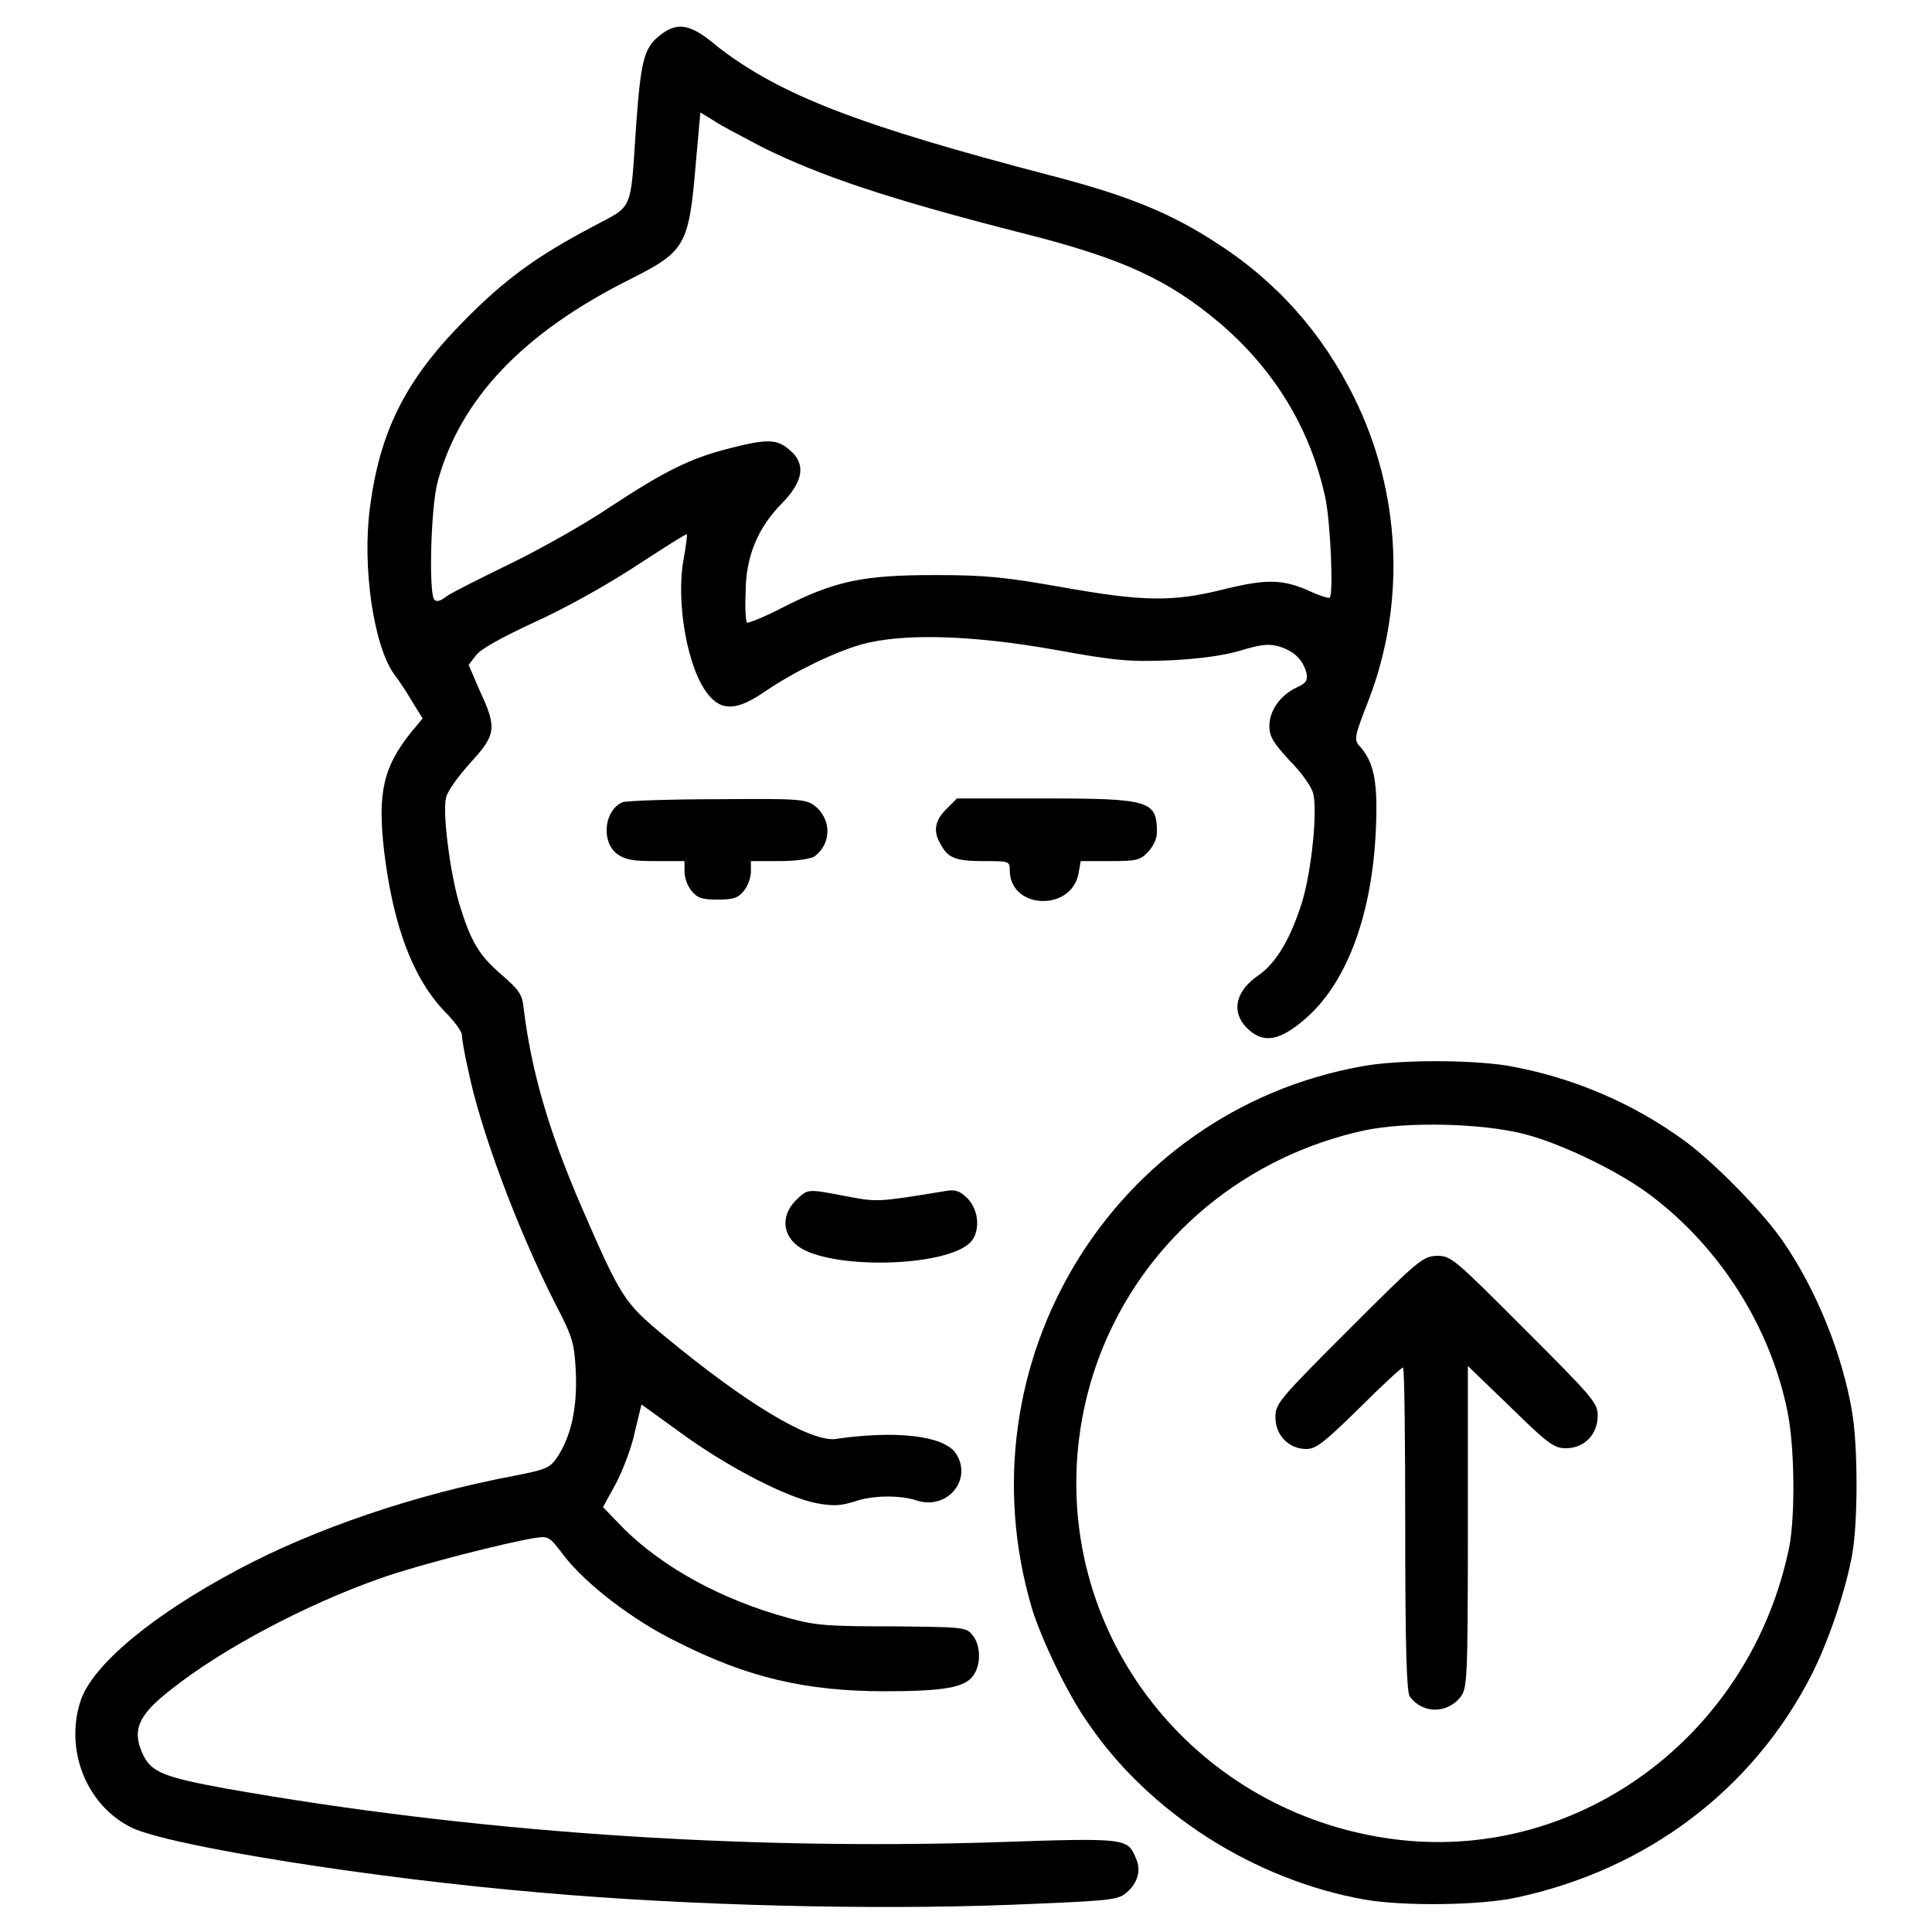 <?xml version="1.0" encoding="utf-8"?>
<!-- Svg Vector Icons : http://www.onlinewebfonts.com/icon -->
<!DOCTYPE svg PUBLIC "-//W3C//DTD SVG 1.1//EN" "http://www.w3.org/Graphics/SVG/1.1/DTD/svg11.dtd">
<svg version="1.1" xmlns="http://www.w3.org/2000/svg" xmlns:xlink="http://www.w3.org/1999/xlink" x="0px" y="0px" viewBox="0 0 256 256" enable-background="new 0 0 256 256" xml:space="preserve">
<g><g><g><path fill="#000000" d="M87.3,4.8c-2,1.6-2.4,3.5-3,11.7c-0.8,11.8-0.3,10.6-5.7,13.5C71,34,66.8,37.1,61.4,42.6C53.7,50.4,50.3,57.2,49,67.4c-1,7.8,0.5,18.1,3.2,21.9c0.7,0.9,1.8,2.6,2.5,3.8l1.3,2.1l-1.5,1.8c-3.7,4.6-4.5,8-3.6,15.8c1.2,9.9,3.8,16.8,8,21.2c1.3,1.3,2.3,2.7,2.3,3.1c0,0.4,0.3,2.4,0.8,4.5c1.6,8,6.5,21.1,11.5,31c2.4,4.6,2.6,5.3,2.8,9.2c0.2,4.7-0.6,8.4-2.4,11.2c-1,1.5-1.5,1.7-5.5,2.5c-13.4,2.5-26.8,7.1-36.9,12.5c-11.3,6-19.2,12.6-20.8,17.3c-2.2,6.6,0.8,14,6.8,16.9c5.1,2.4,31.8,6.7,54.4,8.6c19.3,1.7,43.6,2.3,61.9,1.6c12.3-0.5,14.1-0.6,15.2-1.4c1.7-1.3,2.3-3.1,1.5-4.8c-1.1-2.6-1.1-2.7-18.4-2.1c-34.5,1.1-70-1.4-102.1-7.1c-8.3-1.5-9.9-2.2-11-4.4c-1.6-3.3-0.7-5.3,3.5-8.6c7-5.6,18.3-11.5,28-14.9c5.1-1.8,16.6-4.7,20.3-5.3c1.9-0.3,2-0.2,3.9,2.3c2.9,3.8,9.3,8.7,15.1,11.5c9.3,4.7,17,6.5,27.5,6.5c7.7,0,10.5-0.5,11.6-2c1.1-1.4,1.1-4,0-5.4c-0.9-1.1-1.1-1.1-10.6-1.2c-8.5,0-10.2-0.1-13.8-1.1c-8.8-2.4-16.5-6.6-21.8-11.8l-2.8-2.9l1.7-3.1c0.9-1.7,2.1-4.8,2.5-6.8l0.9-3.7l5.4,3.9c6.2,4.5,14,8.5,17.9,9.2c2.2,0.4,3.1,0.3,4.8-0.2c2.5-0.9,6.1-0.9,8.3-0.2c4.1,1.4,7.6-2.8,5.2-6.3c-1.7-2.3-8-3-16.1-1.8C107,190.8,99,186.1,88,177c-5.3-4.4-5.7-5-11-17.2c-4.4-10.2-6.6-18-7.6-26.1c-0.2-2-0.6-2.5-3-4.6c-2.9-2.5-4-4.3-5.5-9.2c-1.2-3.9-2.3-12.1-1.8-14.2c0.2-0.9,1.6-2.8,3.2-4.6c3.4-3.7,3.6-4.6,1.3-9.5l-1.5-3.5l1-1.3c0.6-0.8,3.3-2.3,7.6-4.3c4-1.8,9.4-4.8,13.4-7.4c3.7-2.4,6.8-4.4,6.9-4.3c0.1,0-0.1,1.5-0.4,3.2c-1.1,5.7,0.5,14.8,3.3,18.1c1.8,2.2,3.9,2,7.5-0.5c4-2.7,9-5.1,12.7-6.2c5.4-1.5,14.4-1.3,25.7,0.7c8.2,1.5,10,1.6,15.2,1.4c3.9-0.2,7-0.6,9.4-1.3c2.9-0.9,3.9-0.9,5.2-0.5c1.9,0.6,3,1.7,3.5,3.4c0.2,1.1,0,1.4-1.3,2c-2.1,1-3.6,3-3.6,5.1c0,1.4,0.5,2.2,2.7,4.6c1.6,1.6,2.9,3.5,3.1,4.3c0.6,2.3-0.2,10.1-1.4,14.2c-1.5,4.9-3.4,8.2-5.8,9.9c-3.4,2.3-3.8,5.4-0.9,7.6c2,1.5,4.2,0.8,7.5-2.2c5.2-4.8,8.4-13.6,8.9-24.5c0.3-6.5-0.2-9.1-2.2-11.3c-0.7-0.8-0.6-1.3,1.2-5.9c5-12.9,4.4-27.6-1.9-40.3c-4.2-8.5-10.3-15.4-18.5-20.6c-5.9-3.8-11.5-6.1-21.5-8.7c-25.7-6.7-36-10.7-44.3-17.1C91.5,3.1,89.7,2.8,87.3,4.8z M100.8,19.4c7.8,3.9,17,7,35.1,11.6c13,3.3,18.9,6.1,25.6,11.7c7.3,6.2,12.1,14,14.1,23.2c0.7,3.2,1.1,12.7,0.6,13.3c-0.1,0.1-1.2-0.2-2.5-0.8c-3.7-1.7-5.9-1.7-11.6-0.3c-6.8,1.7-10.7,1.6-21.4-0.3c-7.4-1.3-9.9-1.6-16.8-1.6c-9.4,0-13.2,0.7-20.4,4.4c-2.3,1.2-4.4,2-4.5,1.9c-0.2-0.1-0.3-2-0.2-4c0-4.7,1.6-8.6,4.9-11.9c2.8-2.9,3.1-5.2,0.9-7c-1.6-1.4-2.9-1.5-7.9-0.2c-5.2,1.3-8.6,3-15.9,7.8c-3.4,2.3-9.3,5.6-13.2,7.5c-3.9,1.9-7.7,3.8-8.4,4.3c-0.9,0.7-1.4,0.8-1.7,0.4c-0.7-1.3-0.4-12.3,0.5-15.6c3-11,11.4-19.8,25.7-26.9c7.1-3.6,7.6-4.4,8.5-15.3l0.6-6.7l1.8,1.1C95.6,16.7,98.4,18.1,100.8,19.4z"/><path fill="#000000" d="M82.5,106.3c-2.4,1-2.9,5.1-0.8,6.8c1.1,0.8,2,1,5.1,1h3.9v1.4c0,0.8,0.4,1.9,0.9,2.5c0.8,1,1.4,1.2,3.5,1.2c2.1,0,2.7-0.2,3.5-1.2c0.5-0.6,0.9-1.8,0.9-2.5v-1.4h3.8c2.2,0,4.1-0.3,4.6-0.6c2.3-1.7,2.3-4.9,0.1-6.7c-1.2-0.9-2-1-12.8-0.9C88.8,105.9,83.1,106.1,82.5,106.3z"/><path fill="#000000" d="M125.4,107.2c-1.5,1.5-1.8,2.9-0.8,4.6c1,1.9,2,2.3,5.7,2.3c3.5,0,3.5,0,3.5,1.3c0.1,5.1,8.1,5.4,9.1,0.4l0.3-1.7h3.9c3.4,0,4-0.1,5-1.2c0.7-0.7,1.2-1.8,1.2-2.6c0-4.2-0.9-4.5-14.9-4.5h-11.6L125.4,107.2z"/><path fill="#000000" d="M180.4,141.3c-33,6-53.2,39.3-43.7,71.7c1.2,4,4.7,11.4,7.4,15.2c8.1,12,22.1,20.9,36.7,23.5c5.1,0.9,15.5,0.8,20.3-0.3c17.1-3.7,31.1-14.2,38.9-29.4c2.2-4.3,4.5-11,5.4-15.9c0.8-4.2,0.8-14.5,0-19.1c-1.3-7.6-4.7-16-9-22.3c-2.6-3.9-9.1-10.5-13-13.4c-6.9-5.1-15.1-8.6-23.7-10.1C194.5,140.4,185.3,140.4,180.4,141.3z M202.1,150.3c5,1.3,12.8,5.1,16.9,8.3c8.9,6.8,15.5,17.1,17.8,28.2c1,4.6,1.1,13.8,0.3,18.1c-5,24.7-27.4,41.6-51.6,38.9c-25.6-2.9-44.3-24.8-42.8-50.1c1.3-21.5,16.7-39.2,38-43.9C186.3,148.6,196.4,148.8,202.1,150.3z"/><path fill="#000000" d="M178.7,176.2c-9.3,9.3-9.7,9.8-9.7,11.6c0,2.4,1.8,4.2,4.1,4.2c1.3,0,2.4-0.9,7-5.4c3-3,5.6-5.4,5.8-5.4s0.3,9.6,0.3,21.4c0,16.1,0.2,21.6,0.6,22.2c1.7,2.3,4.9,2.3,6.7,0.1c0.9-1.2,1-2,1-22.6V181l5.6,5.4c5,4.9,5.8,5.5,7.4,5.5c2.4,0,4.2-1.8,4.2-4.3c0-1.7-0.5-2.3-9.7-11.5c-9.3-9.3-9.7-9.7-11.6-9.7C188.5,166.5,188,166.9,178.7,176.2z"/><path fill="#000000" d="M105.4,159.1c-2.2,2.3-1.6,5.2,1.3,6.6c5.3,2.5,18.6,2,21.8-1c1.4-1.3,1.3-4.3-0.3-5.9c-1-1-1.6-1.2-2.8-1c-9.2,1.5-9.1,1.5-13.3,0.7C106.8,157.5,107.1,157.5,105.4,159.1z"/></g></g></g>
</svg>
